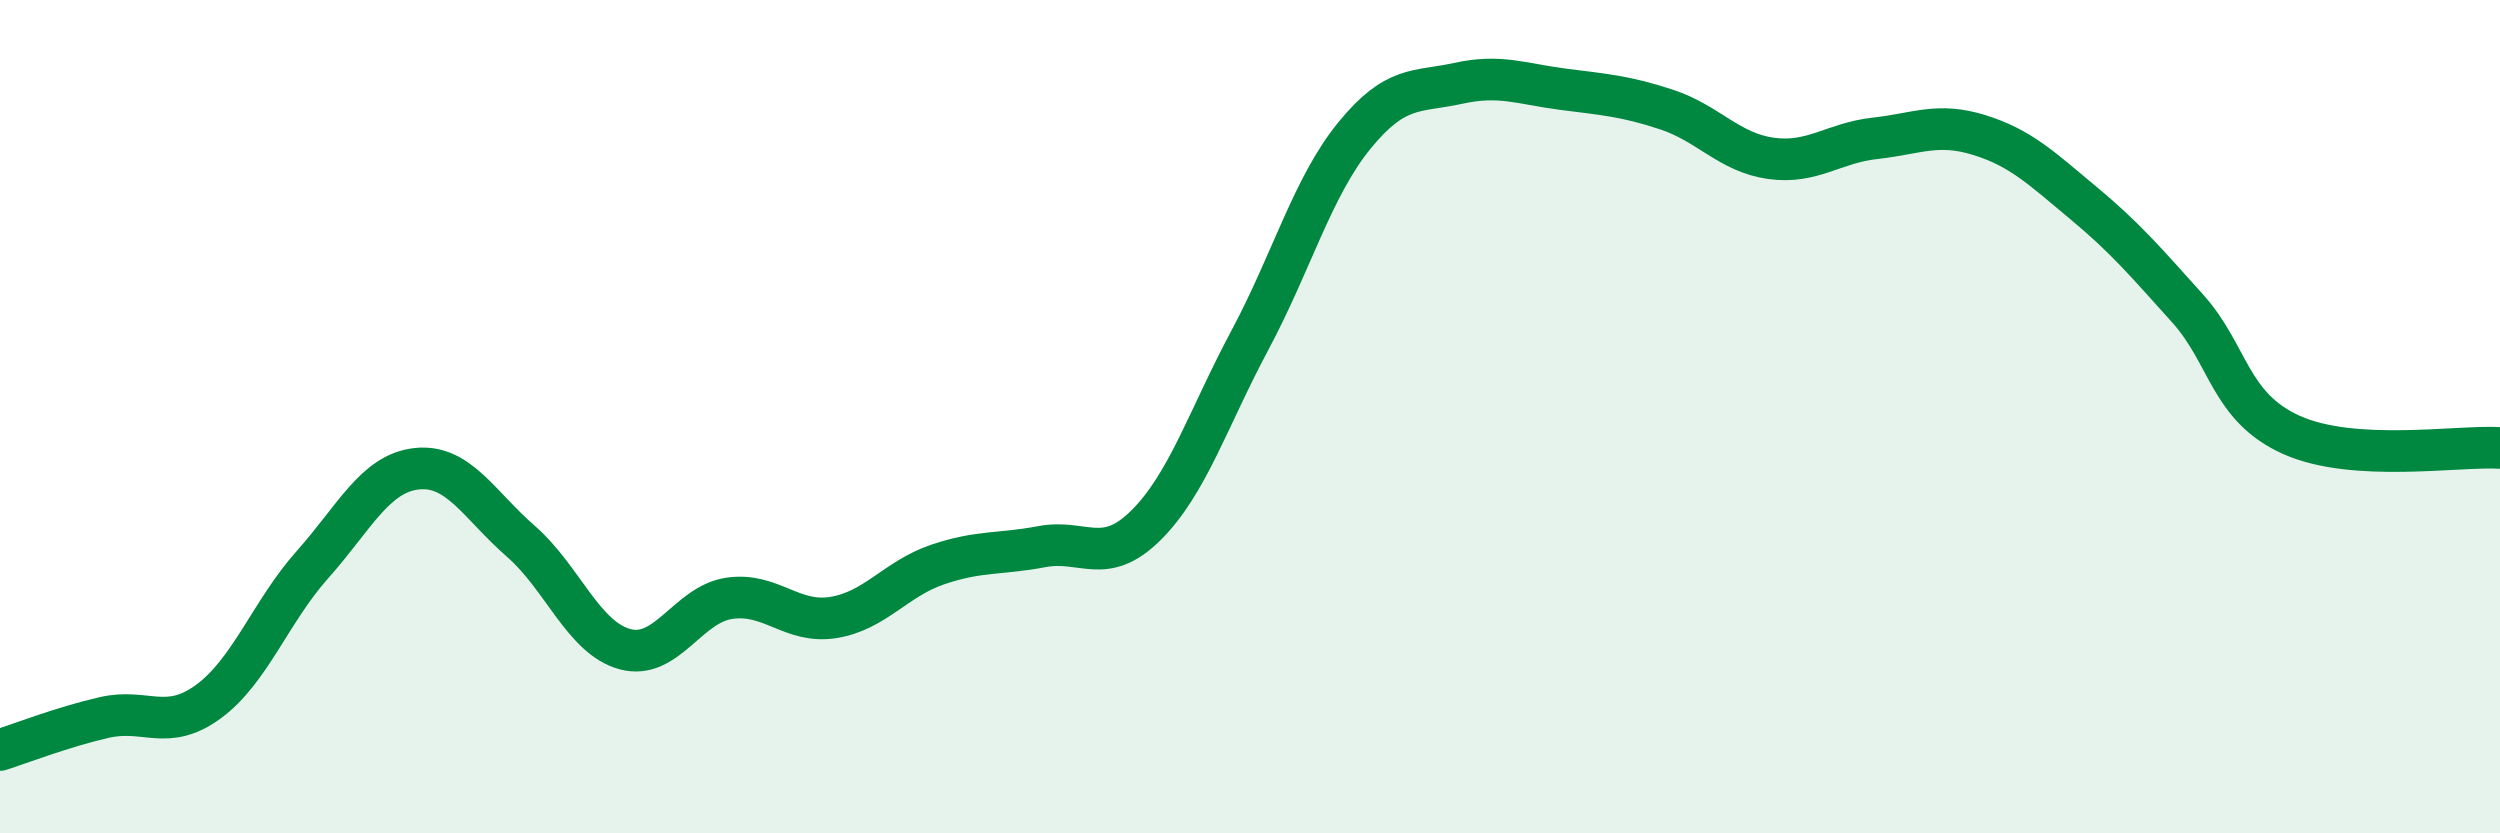 
    <svg width="60" height="20" viewBox="0 0 60 20" xmlns="http://www.w3.org/2000/svg">
      <path
        d="M 0,18 C 0.5,17.84 1.5,17.45 2.5,17.22 C 3.5,16.99 4,17.57 5,16.84 C 6,16.11 6.5,14.67 7.5,13.55 C 8.5,12.43 9,11.36 10,11.25 C 11,11.14 11.5,12.12 12.5,12.99 C 13.5,13.86 14,15.31 15,15.58 C 16,15.85 16.5,14.51 17.5,14.36 C 18.5,14.21 19,14.98 20,14.82 C 21,14.66 21.5,13.89 22.5,13.55 C 23.5,13.21 24,13.31 25,13.12 C 26,12.93 26.5,13.6 27.5,12.61 C 28.5,11.62 29,10.03 30,8.16 C 31,6.29 31.5,4.49 32.5,3.26 C 33.5,2.03 34,2.22 35,2 C 36,1.78 36.5,2.01 37.5,2.14 C 38.5,2.27 39,2.3 40,2.63 C 41,2.96 41.5,3.66 42.5,3.8 C 43.5,3.94 44,3.43 45,3.32 C 46,3.21 46.5,2.93 47.5,3.24 C 48.5,3.55 49,4.04 50,4.87 C 51,5.7 51.5,6.29 52.5,7.4 C 53.5,8.51 53.5,9.77 55,10.44 C 56.5,11.11 59,10.69 60,10.75L60 20L0 20Z"
        fill="#008740"
        opacity="0.1"
        stroke-linecap="round"
        stroke-linejoin="round"
      />
      <path
        d="M 0,18 C 0.5,17.84 1.5,17.45 2.5,17.22 C 3.5,16.99 4,17.57 5,16.84 C 6,16.11 6.5,14.67 7.5,13.55 C 8.5,12.43 9,11.36 10,11.25 C 11,11.14 11.5,12.12 12.5,12.99 C 13.5,13.86 14,15.31 15,15.58 C 16,15.85 16.5,14.51 17.5,14.36 C 18.5,14.21 19,14.98 20,14.82 C 21,14.66 21.5,13.89 22.5,13.55 C 23.5,13.21 24,13.31 25,13.12 C 26,12.93 26.5,13.6 27.5,12.61 C 28.5,11.62 29,10.03 30,8.16 C 31,6.29 31.5,4.49 32.5,3.26 C 33.5,2.03 34,2.22 35,2 C 36,1.78 36.5,2.01 37.5,2.14 C 38.5,2.27 39,2.3 40,2.63 C 41,2.96 41.5,3.66 42.5,3.8 C 43.5,3.94 44,3.43 45,3.32 C 46,3.21 46.5,2.93 47.5,3.24 C 48.5,3.55 49,4.04 50,4.87 C 51,5.7 51.5,6.29 52.5,7.4 C 53.5,8.51 53.5,9.77 55,10.44 C 56.5,11.11 59,10.69 60,10.75"
        stroke="#008740"
        stroke-width="1"
        fill="none"
        stroke-linecap="round"
        stroke-linejoin="round"
      />
    </svg>
  